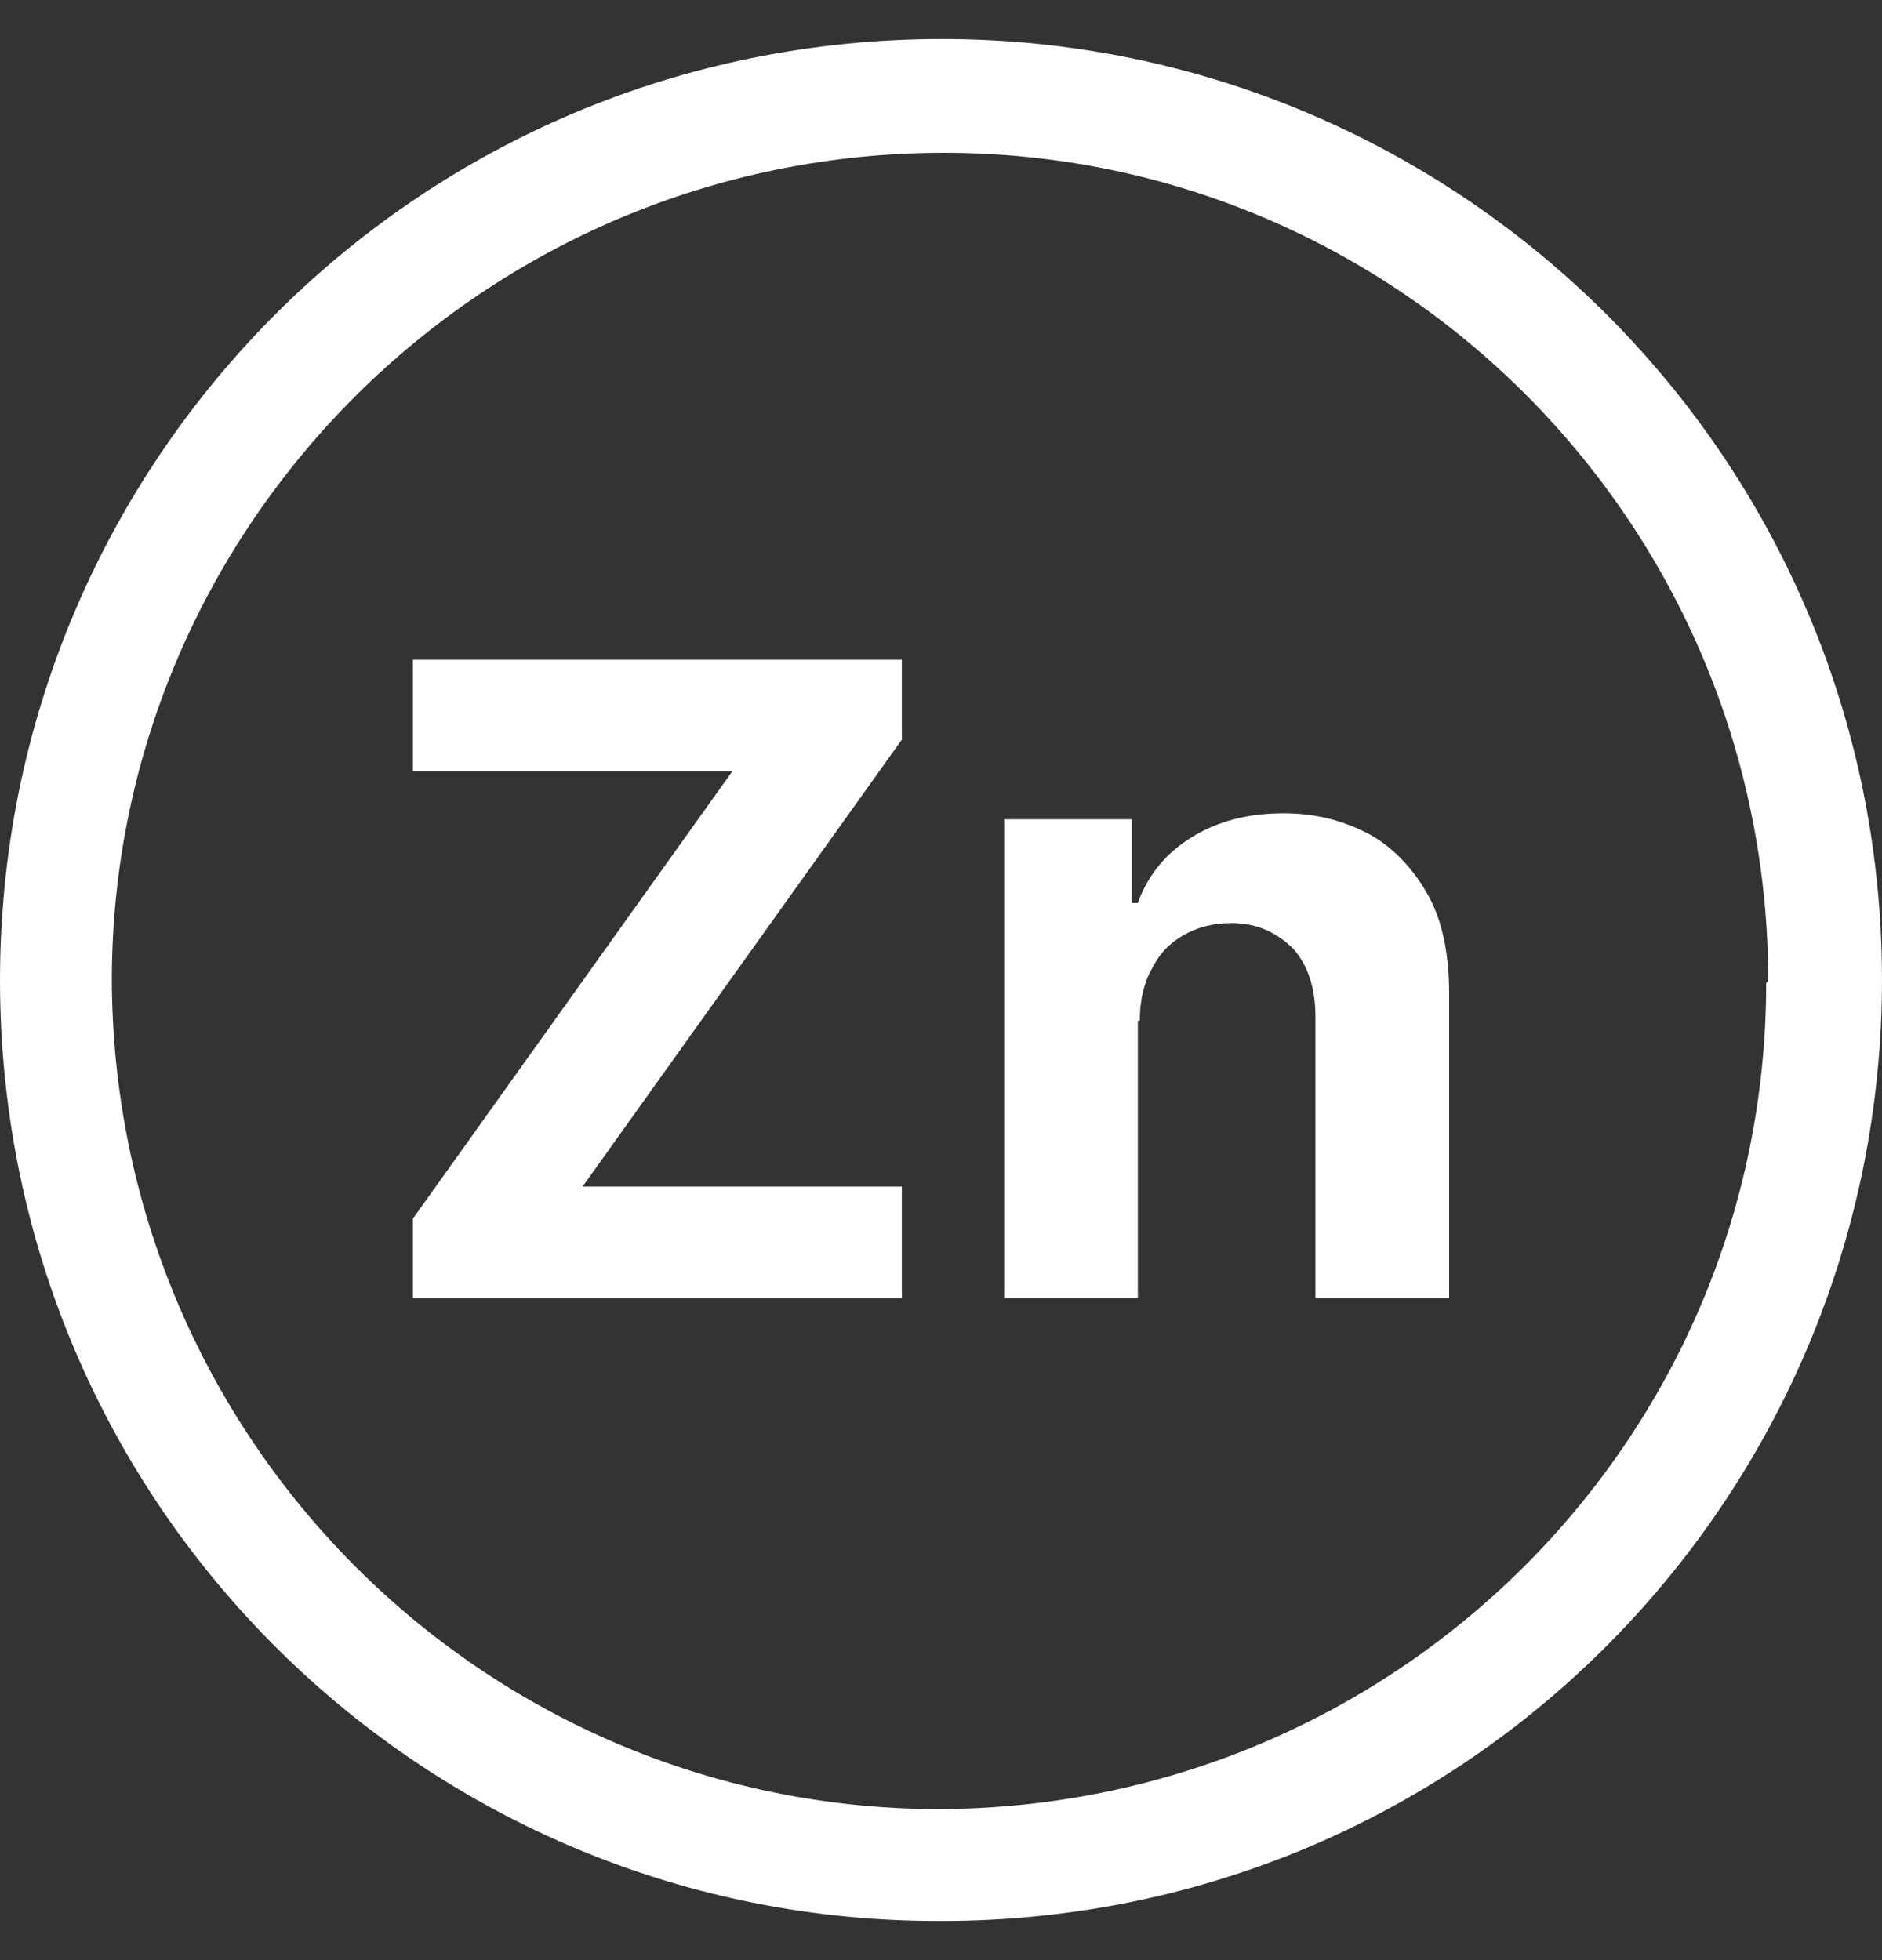 <svg width="24" height="25" viewBox="0 0 24 25" fill="none" xmlns="http://www.w3.org/2000/svg">
<rect x="0" y="0" width="24" height="25" fill="#333333" stroke="none"/>
<path d="M12.013 0.498C18.63 0.498 24.076 5.894 23.999 12.639C23.923 19.18 18.604 24.576 11.86 24.5C5.32 24.449 -0.076 19.104 0.001 12.359C0.077 5.818 5.371 0.498 12.013 0.498ZM22.549 12.512C22.549 6.683 17.84 1.949 12.038 1.949C6.185 1.949 1.451 6.683 1.426 12.461C1.426 18.315 6.134 23.049 11.936 23.074C17.79 23.074 22.523 18.366 22.523 12.537L22.549 12.512Z" fill="white"/>
<path d="M5.266 16.56V15.542L9.337 9.84H5.266V8.415H11.501V9.433L7.429 15.134H11.501V16.56H5.266Z" fill="white"/>
<path d="M14.51 13.02V16.558H12.805V10.449H14.433V11.518H14.51C14.637 11.162 14.866 10.882 15.197 10.678C15.528 10.475 15.909 10.373 16.367 10.373C16.8 10.373 17.157 10.475 17.487 10.653C17.793 10.831 18.047 11.111 18.225 11.442C18.404 11.773 18.48 12.206 18.48 12.664V16.558H16.775V12.969C16.775 12.587 16.673 12.307 16.495 12.104C16.291 11.9 16.037 11.773 15.706 11.773C15.477 11.773 15.273 11.824 15.095 11.926C14.917 12.027 14.79 12.155 14.688 12.358C14.586 12.537 14.535 12.766 14.535 13.02H14.51Z" fill="white"/>
</svg>
